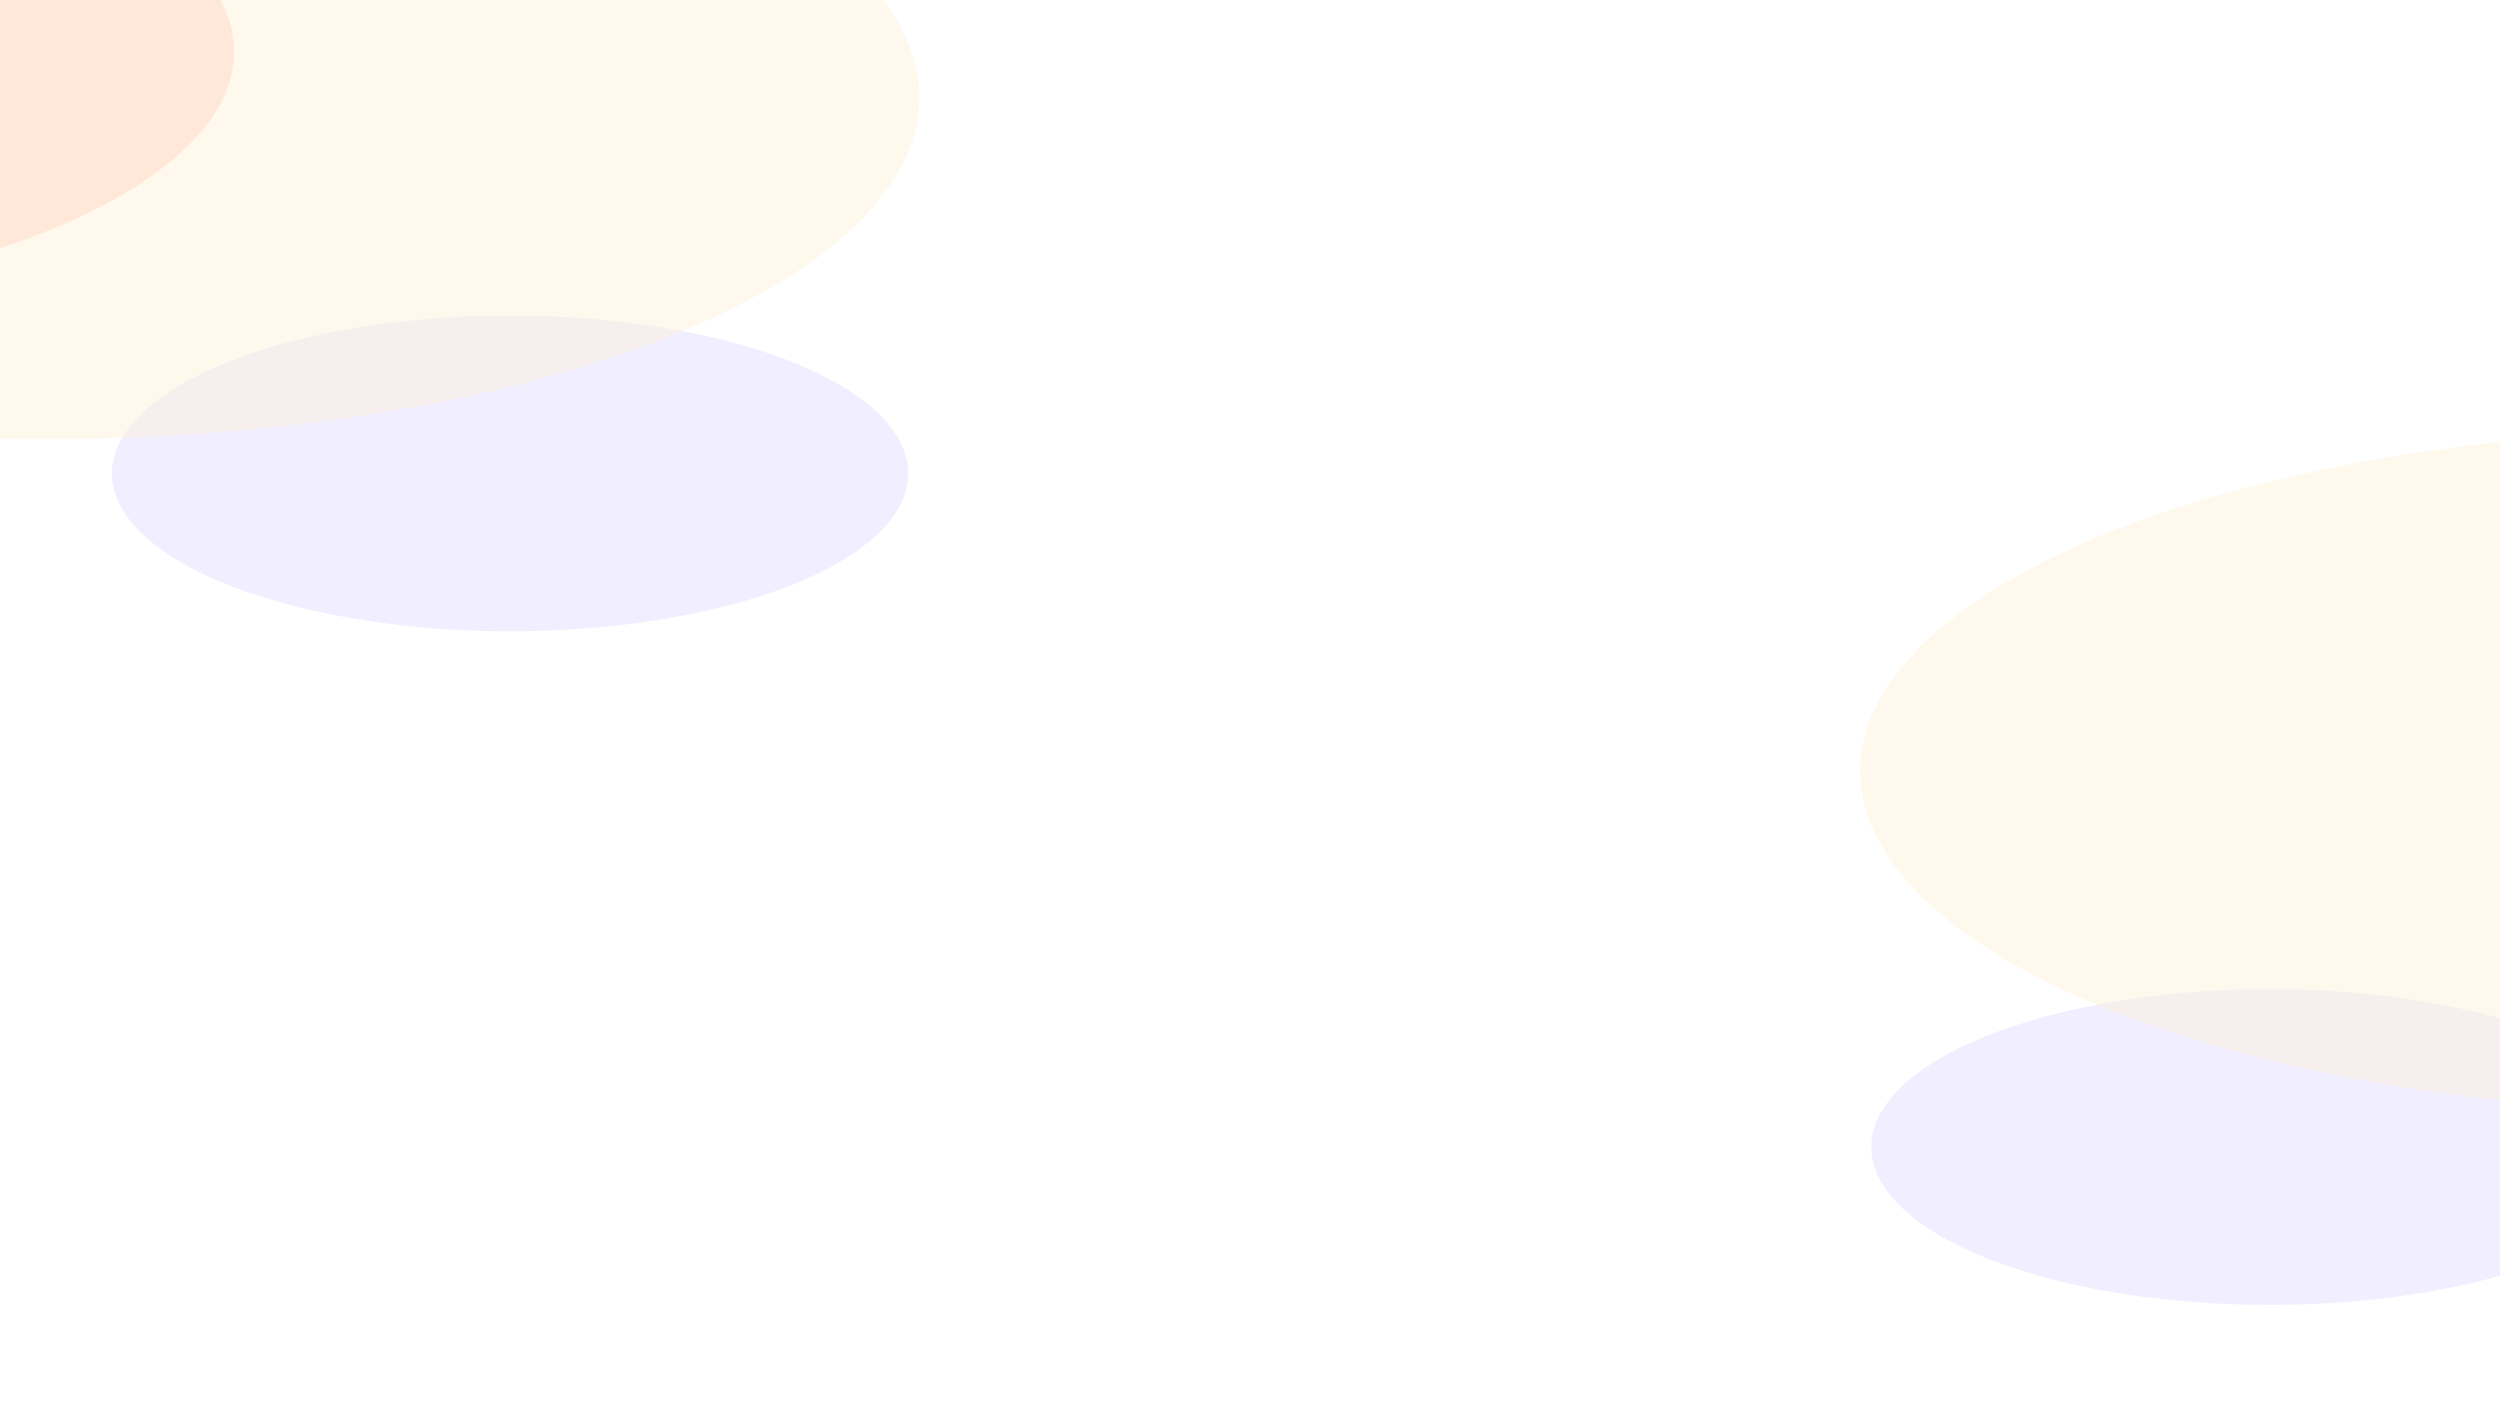 <svg width="1440" height="812" viewBox="0 0 1440 812" fill="none" xmlns="http://www.w3.org/2000/svg"><g clip-path="url(#clip0_516_21705)"><path fill="#fff" d="M0 0h1440v812H0z"/><g opacity=".3" filter="url(#filter0_f_516_21705)"><ellipse rx="404.267" ry="151.875" transform="matrix(-1 0 0 1 -269.399 29.875)" fill="#FFA18A"/></g><g opacity=".4" filter="url(#filter1_f_516_21705)"><ellipse rx="229.333" ry="90.938" transform="matrix(-1 0 0 1 293.8 272.688)" fill="#DBD5FF"/></g><g opacity=".4" filter="url(#filter2_f_516_21705)"><ellipse rx="504.533" ry="196.875" transform="matrix(-1 0 0 1 25 56.125)" fill="#FFF1D3"/></g><g opacity=".3" filter="url(#filter3_f_516_21705)"><ellipse cx="1870.4" cy="417.875" rx="404.267" ry="151.875" fill="#FFA18A"/></g><g opacity=".4" filter="url(#filter4_f_516_21705)"><ellipse cx="1307.2" cy="660.688" rx="229.333" ry="90.938" fill="#DBD5FF"/></g><g opacity=".4" filter="url(#filter5_f_516_21705)"><ellipse cx="1576" cy="444.125" rx="504.533" ry="196.875" fill="#FFF1D3"/></g></g><defs><filter id="filter0_f_516_21705" x="-861.166" y="-309.5" width="1183.53" height="678.75" filterUnits="userSpaceOnUse" color-interpolation-filters="sRGB"><feFlood flood-opacity="0" result="BackgroundImageFix"/><feBlend in="SourceGraphic" in2="BackgroundImageFix" result="shape"/><feGaussianBlur stdDeviation="93.75" result="effect1_foregroundBlur_516_21705"/></filter><filter id="filter1_f_516_21705" x="-123.033" y="-5.75" width="833.667" height="556.875" filterUnits="userSpaceOnUse" color-interpolation-filters="sRGB"><feFlood flood-opacity="0" result="BackgroundImageFix"/><feBlend in="SourceGraphic" in2="BackgroundImageFix" result="shape"/><feGaussianBlur stdDeviation="93.75" result="effect1_foregroundBlur_516_21705"/></filter><filter id="filter2_f_516_21705" x="-667.033" y="-328.25" width="1384.07" height="768.75" filterUnits="userSpaceOnUse" color-interpolation-filters="sRGB"><feFlood flood-opacity="0" result="BackgroundImageFix"/><feBlend in="SourceGraphic" in2="BackgroundImageFix" result="shape"/><feGaussianBlur stdDeviation="93.75" result="effect1_foregroundBlur_516_21705"/></filter><filter id="filter3_f_516_21705" x="1278.63" y="78.5" width="1183.53" height="678.75" filterUnits="userSpaceOnUse" color-interpolation-filters="sRGB"><feFlood flood-opacity="0" result="BackgroundImageFix"/><feBlend in="SourceGraphic" in2="BackgroundImageFix" result="shape"/><feGaussianBlur stdDeviation="93.75" result="effect1_foregroundBlur_516_21705"/></filter><filter id="filter4_f_516_21705" x="890.366" y="382.25" width="833.667" height="556.875" filterUnits="userSpaceOnUse" color-interpolation-filters="sRGB"><feFlood flood-opacity="0" result="BackgroundImageFix"/><feBlend in="SourceGraphic" in2="BackgroundImageFix" result="shape"/><feGaussianBlur stdDeviation="93.75" result="effect1_foregroundBlur_516_21705"/></filter><filter id="filter5_f_516_21705" x="883.967" y="59.75" width="1384.07" height="768.75" filterUnits="userSpaceOnUse" color-interpolation-filters="sRGB"><feFlood flood-opacity="0" result="BackgroundImageFix"/><feBlend in="SourceGraphic" in2="BackgroundImageFix" result="shape"/><feGaussianBlur stdDeviation="93.75" result="effect1_foregroundBlur_516_21705"/></filter><clipPath id="clip0_516_21705"><path fill="#fff" d="M0 0h1440v812H0z"/></clipPath></defs></svg>